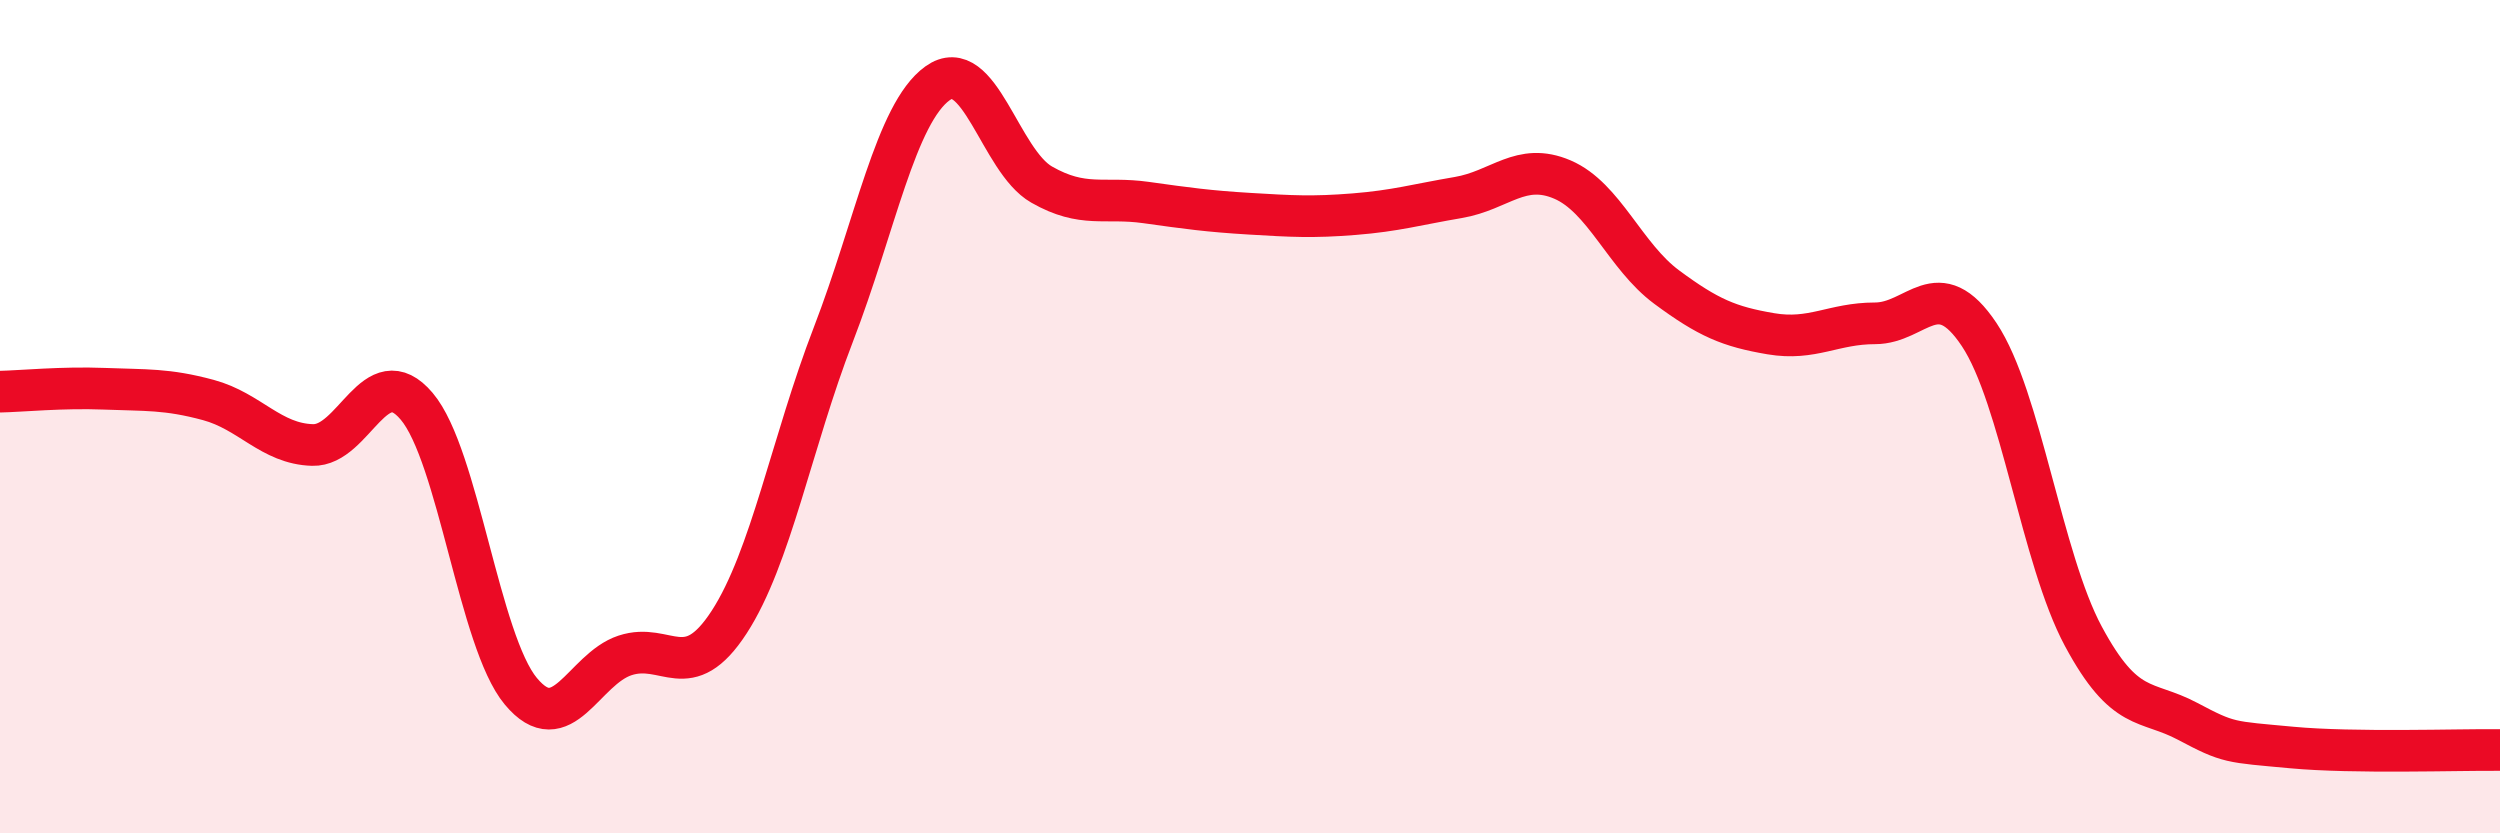 
    <svg width="60" height="20" viewBox="0 0 60 20" xmlns="http://www.w3.org/2000/svg">
      <path
        d="M 0,9.4 C 0.5,9.39 1.5,9.29 2.5,9.33 C 3.5,9.37 4,9.33 5,9.6 C 6,9.87 6.5,10.65 7.5,10.68 C 8.5,10.71 9,8.57 10,9.75 C 11,10.93 11.5,15.39 12.5,16.59 C 13.5,17.79 14,16.06 15,15.73 C 16,15.4 16.5,16.47 17.5,14.93 C 18.5,13.39 19,10.62 20,8.03 C 21,5.44 21.5,2.72 22.5,2 C 23.5,1.28 24,3.86 25,4.43 C 26,5 26.5,4.72 27.5,4.86 C 28.5,5 29,5.07 30,5.13 C 31,5.19 31.5,5.22 32.5,5.14 C 33.5,5.06 34,4.91 35,4.74 C 36,4.57 36.5,3.88 37.5,4.31 C 38.5,4.74 39,6.15 40,6.89 C 41,7.63 41.5,7.84 42.5,8.01 C 43.5,8.18 44,7.76 45,7.76 C 46,7.76 46.5,6.53 47.5,8.03 C 48.5,9.53 49,13.41 50,15.27 C 51,17.13 51.5,16.78 52.5,17.31 C 53.5,17.84 53.5,17.8 55,17.94 C 56.5,18.08 59,17.99 60,18L60 20L0 20Z"
        fill="#EB0A25"
        opacity="0.1"
        stroke-linecap="round"
        stroke-linejoin="round"
      />
      <path
        d="M 0,9.4 C 0.5,9.39 1.5,9.29 2.5,9.33 C 3.5,9.37 4,9.33 5,9.6 C 6,9.87 6.5,10.65 7.5,10.68 C 8.5,10.71 9,8.57 10,9.75 C 11,10.93 11.5,15.39 12.5,16.59 C 13.5,17.79 14,16.06 15,15.73 C 16,15.4 16.5,16.47 17.5,14.93 C 18.5,13.39 19,10.62 20,8.03 C 21,5.44 21.5,2.72 22.5,2 C 23.5,1.28 24,3.86 25,4.43 C 26,5 26.5,4.72 27.5,4.86 C 28.5,5 29,5.07 30,5.13 C 31,5.19 31.5,5.22 32.5,5.14 C 33.5,5.06 34,4.91 35,4.74 C 36,4.57 36.5,3.88 37.5,4.31 C 38.5,4.74 39,6.15 40,6.89 C 41,7.63 41.5,7.84 42.5,8.01 C 43.5,8.18 44,7.76 45,7.76 C 46,7.76 46.5,6.53 47.5,8.03 C 48.5,9.53 49,13.41 50,15.27 C 51,17.13 51.5,16.78 52.5,17.31 C 53.5,17.84 53.5,17.8 55,17.94 C 56.5,18.08 59,17.99 60,18"
        stroke="#EB0A25"
        stroke-width="1"
        fill="none"
        stroke-linecap="round"
        stroke-linejoin="round"
      />
    </svg>
  